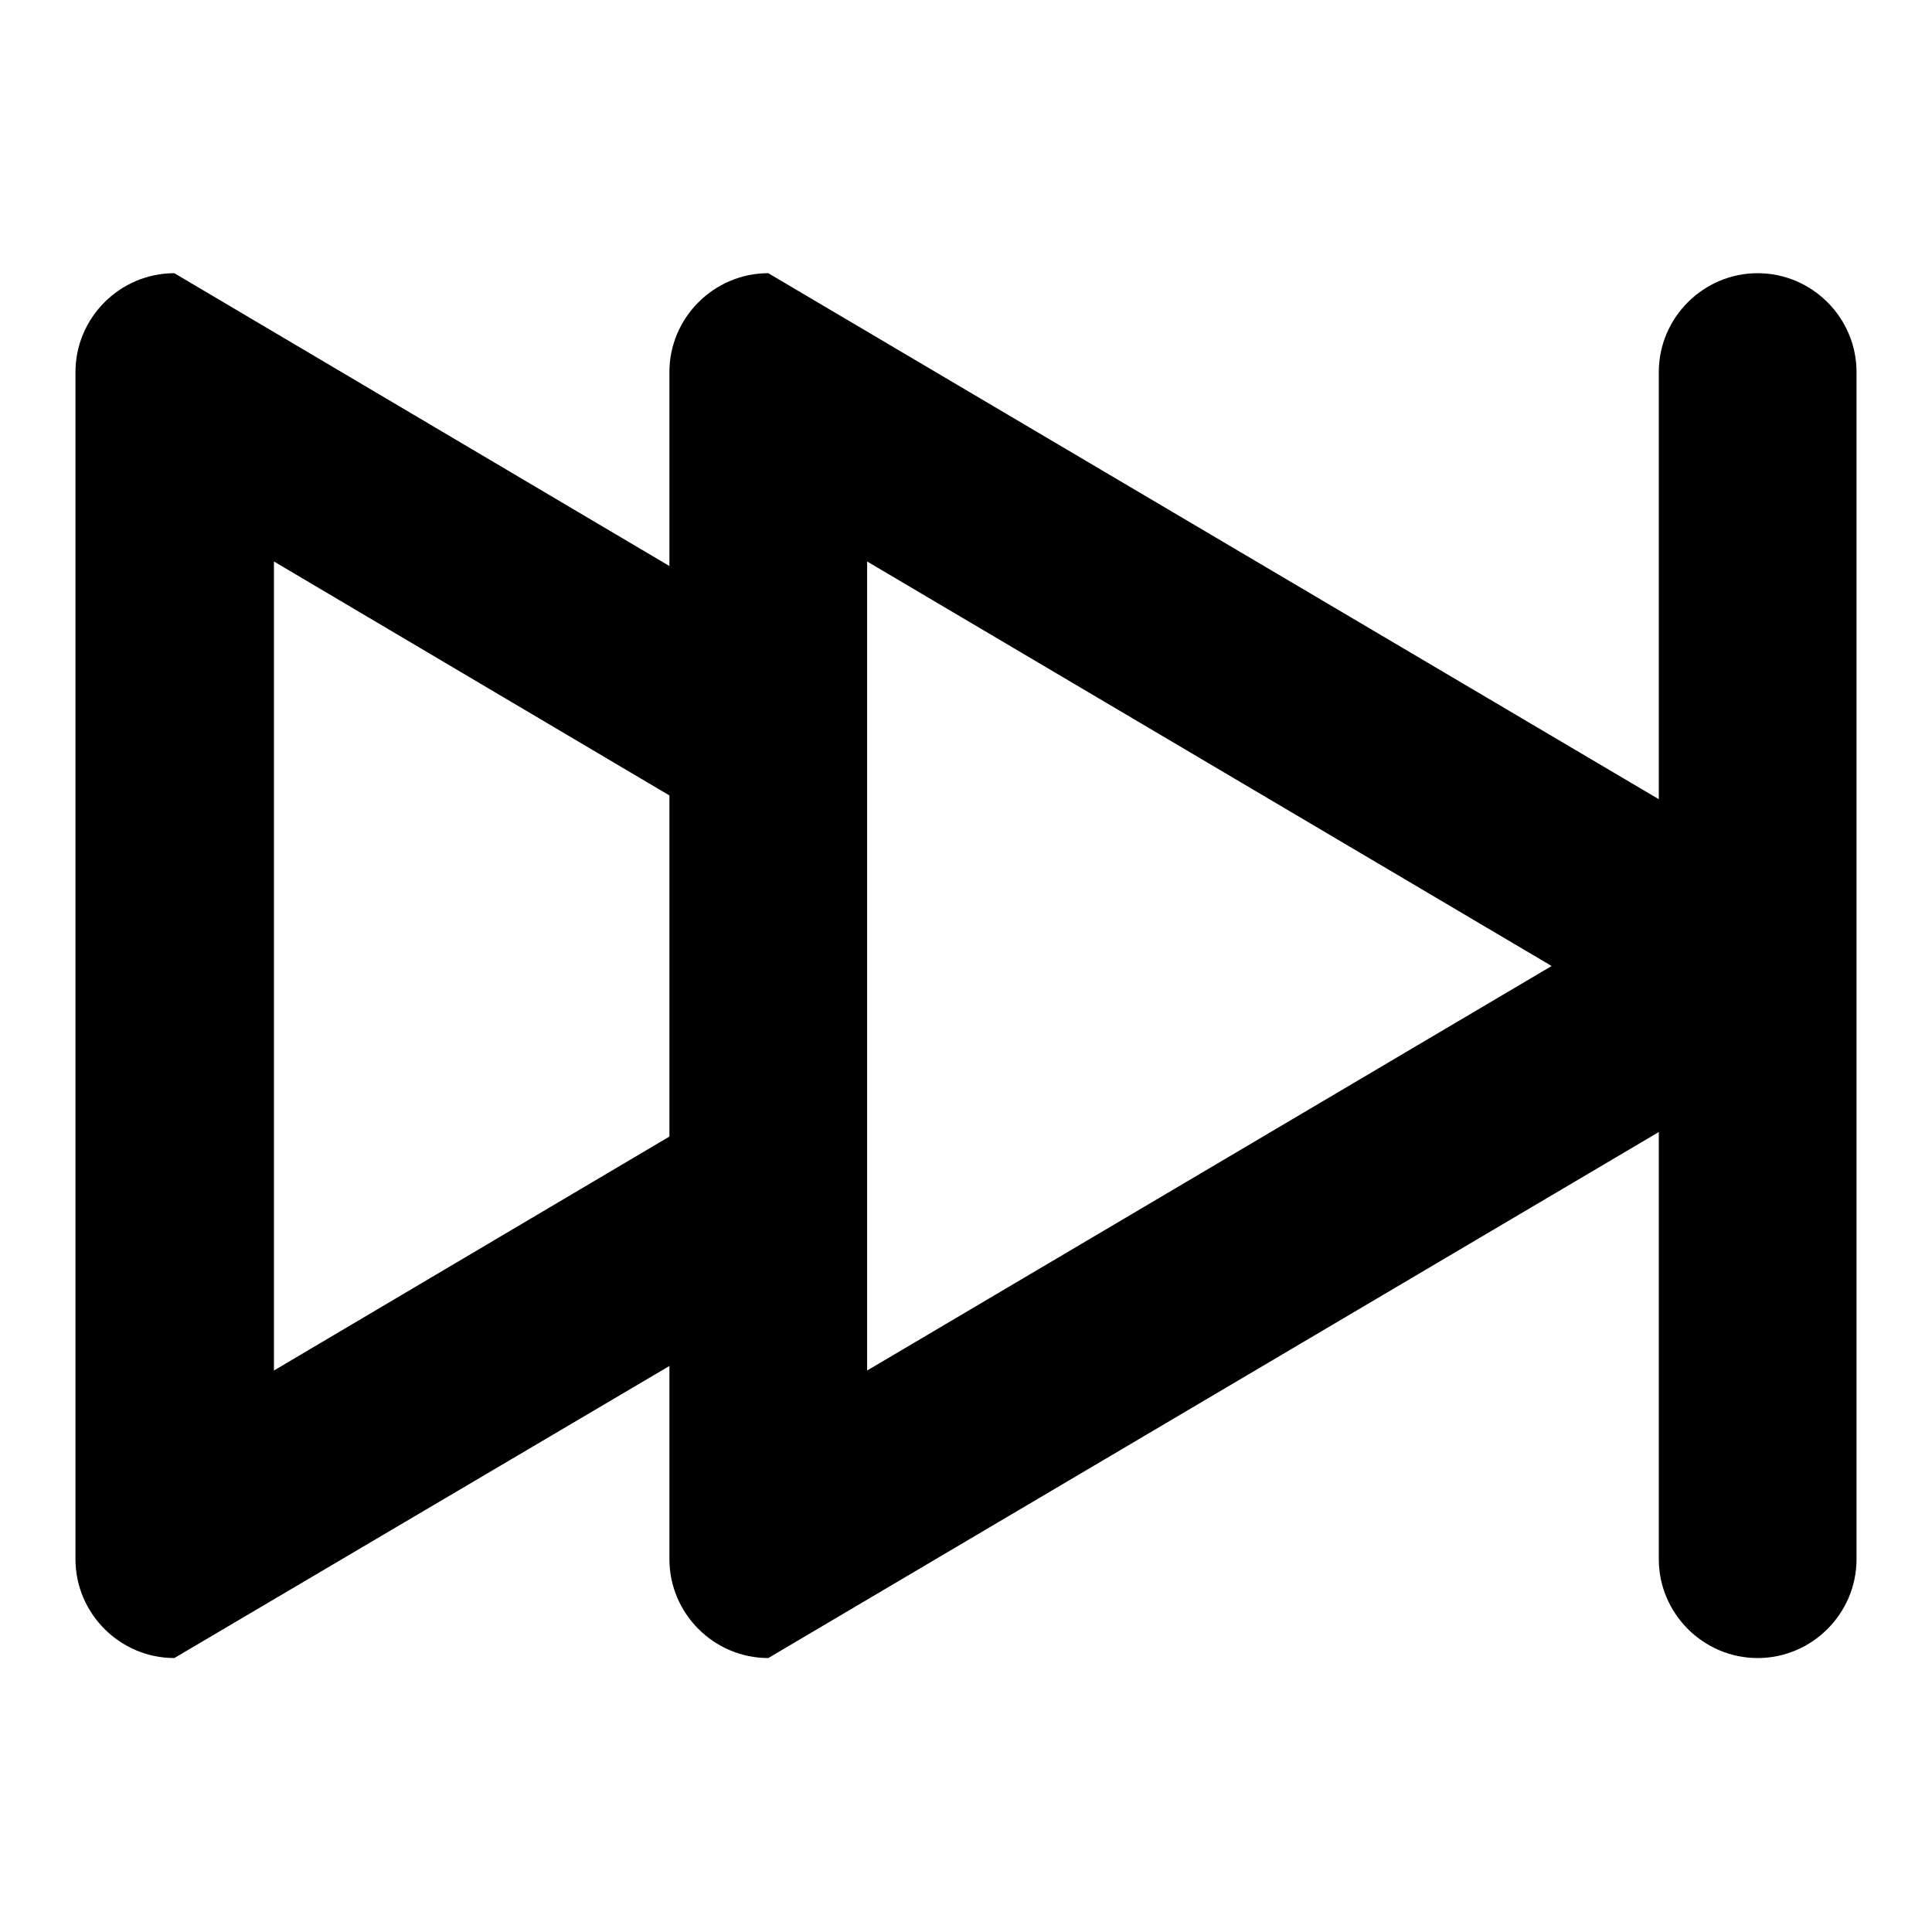 <?xml version="1.0" encoding="utf-8"?>
<!-- Svg Vector Icons : http://www.onlinewebfonts.com/icon -->
<!DOCTYPE svg PUBLIC "-//W3C//DTD SVG 1.1//EN" "http://www.w3.org/Graphics/SVG/1.1/DTD/svg11.dtd">
<svg version="1.1" xmlns="http://www.w3.org/2000/svg" xmlns:xlink="http://www.w3.org/1999/xlink" x="0px" y="0px" viewBox="0 0 256 256" enable-background="new 0 0 256 256" xml:space="preserve">
<g> <path fill="#000000" d="M232.9,36.2c-7.2,0-13.1,5.9-13.1,13.1l0,0v56.6l-118-69.7c-7.2,0-13.1,5.9-13.1,13.1l0,0V75L23.1,36.2 c-7.2,0-13.1,5.9-13.1,13.1l0,0v157.3c0,7.2,5.9,13.1,13.1,13.1l0,0L88.7,181v25.6c0,7.2,5.9,13.1,13.1,13.1l0,0l118-69.7v56.6 c0,7.2,5.9,13.1,13.1,13.1c7.2,0,13.1-5.9,13.1-13.1V49.3C246,42.1,240.1,36.2,232.9,36.2L232.9,36.2z M88.7,150.6l-52.4,31V74.4 l52.4,31V150.6z M114.9,181.6V74.4l90.7,53.6L114.9,181.6z"/></g>
</svg>